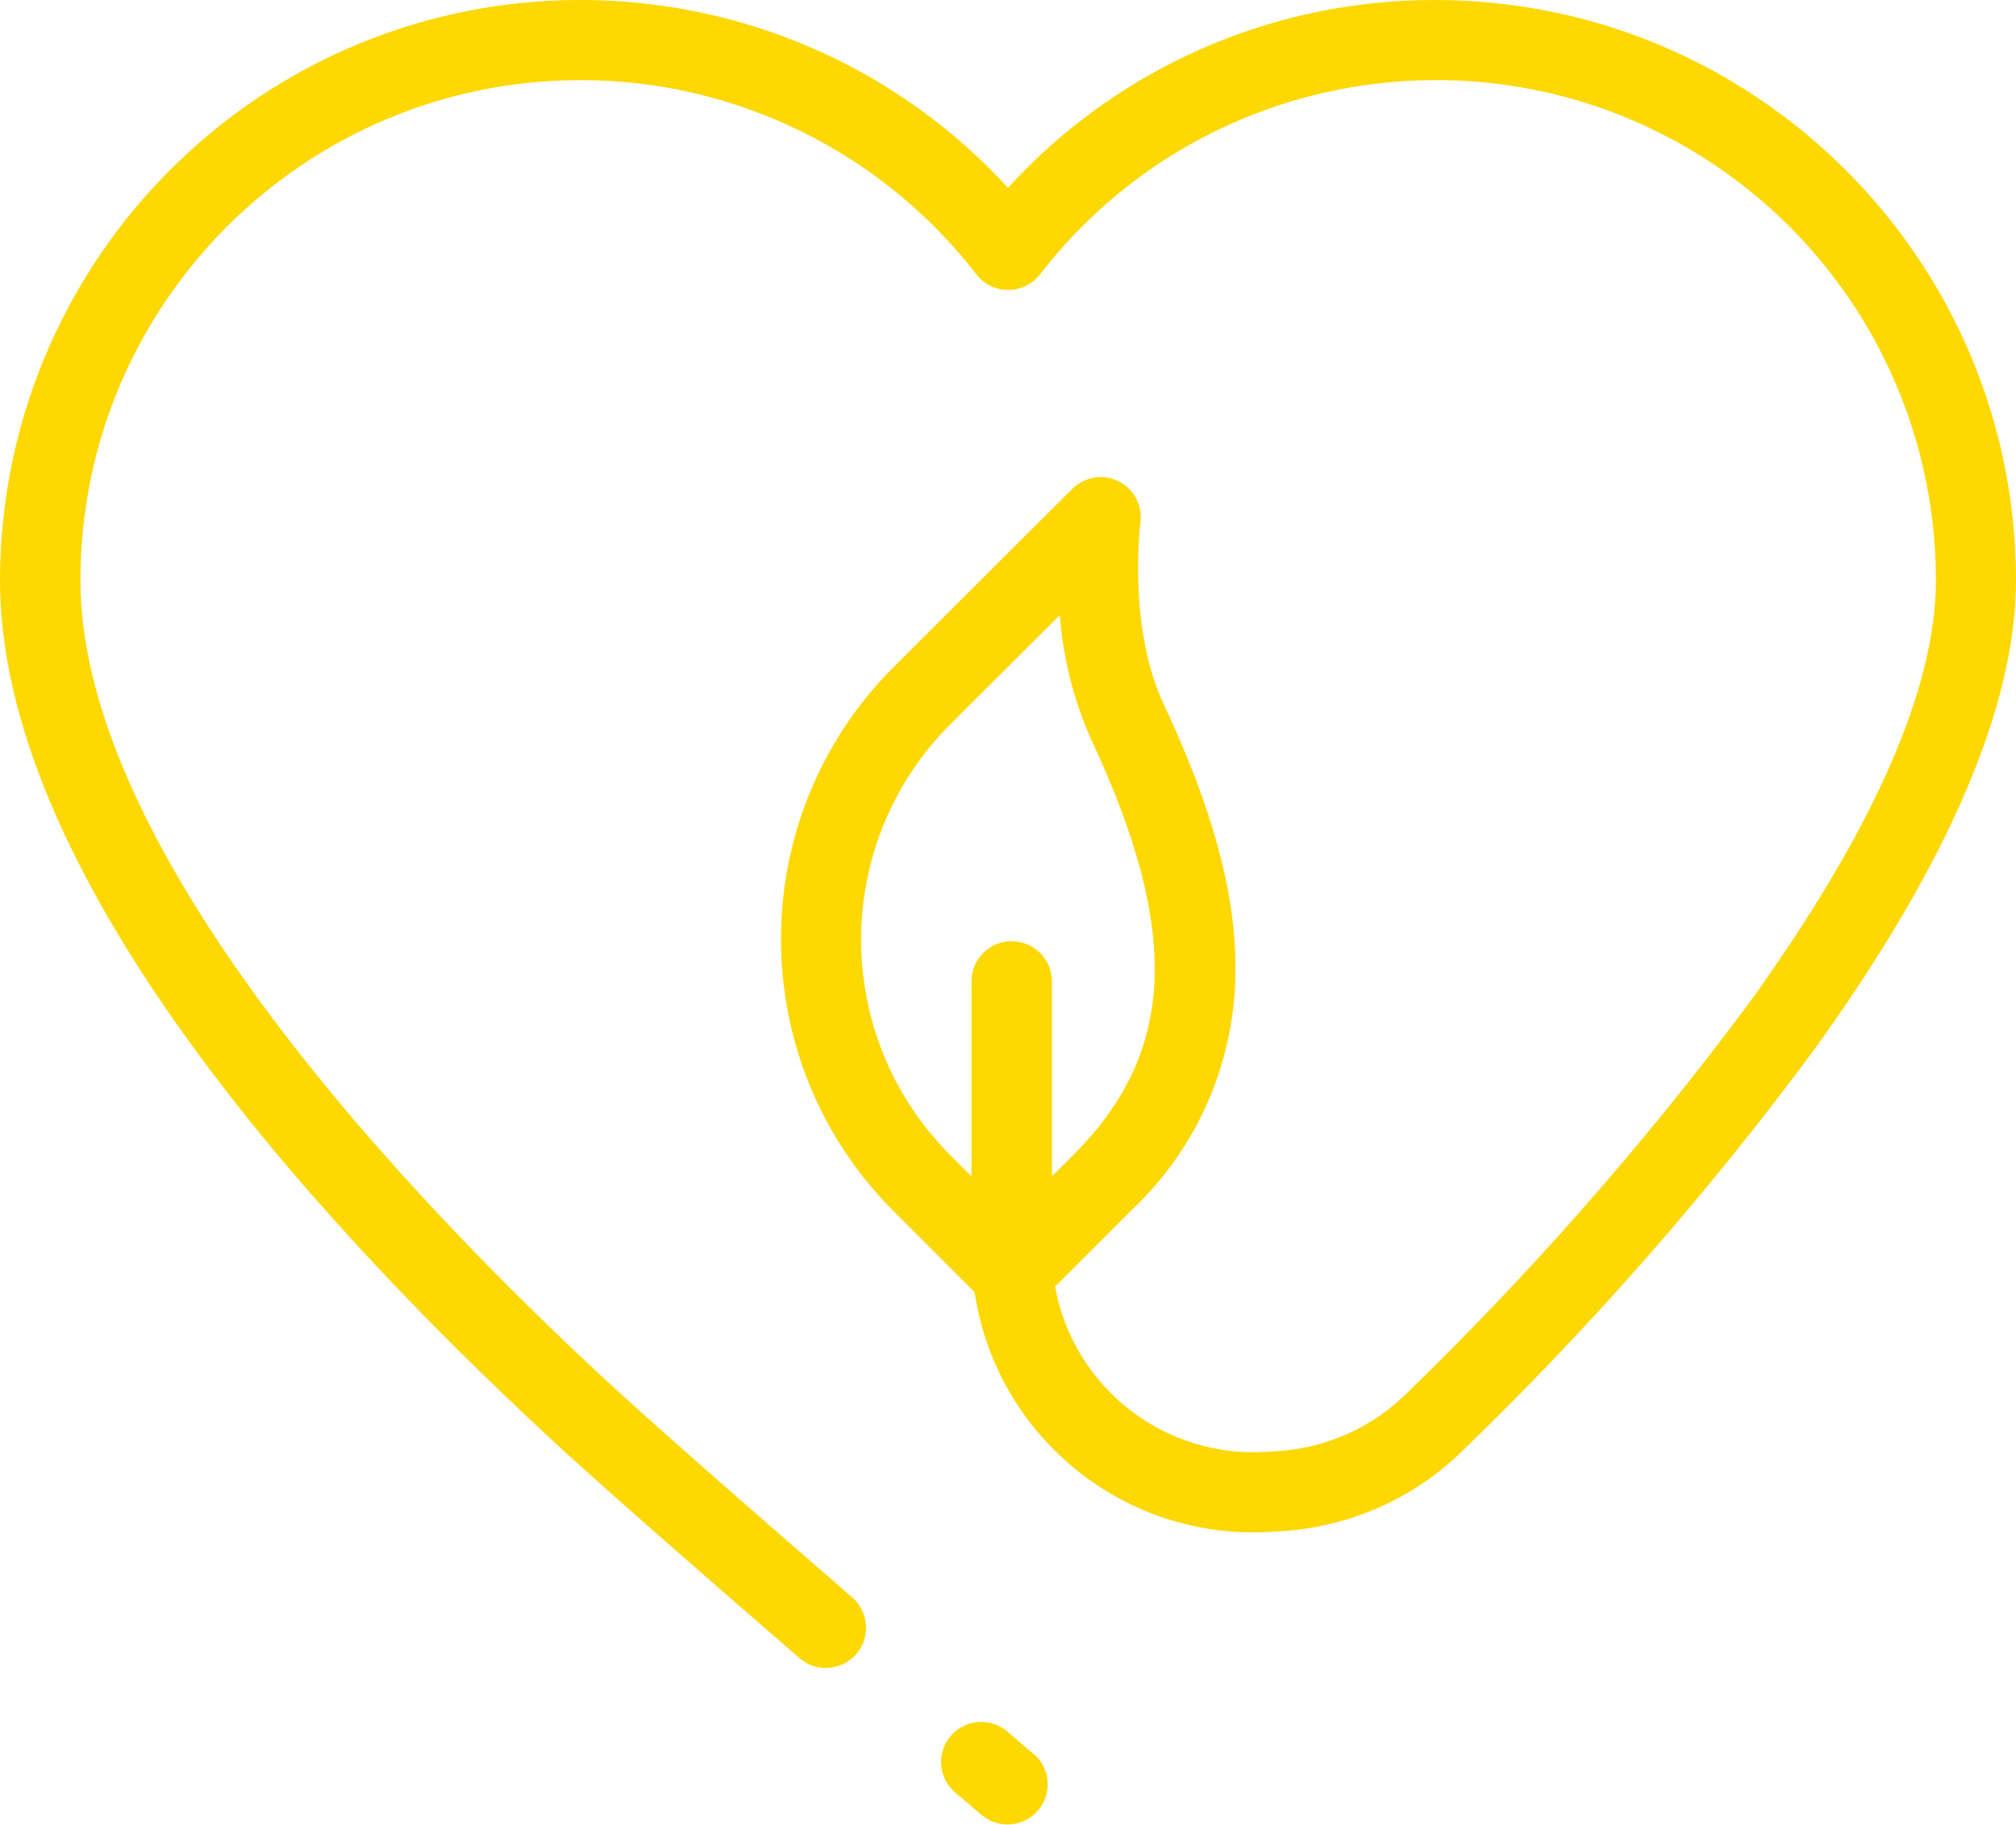 <?xml version="1.0" encoding="UTF-8"?>
<svg xmlns="http://www.w3.org/2000/svg" id="Calque_1" data-name="Calque 1" viewBox="0 0 114.78 103.88">
  <defs>
    <style>
      .cls-1 {
        fill: #fdd802;
      }
    </style>
  </defs>
  <g id="ecology-svgrepo-com">
    <g id="Groupe_7" data-name="Groupe 7">
      <g id="Groupe_6" data-name="Groupe 6">
        <path id="Tracé_556" data-name="Tracé 556" class="cls-1" d="m58.88,99.89l-1.48-1.27c-.94-.85-2.38-.77-3.23.16-.85.94-.77,2.38.16,3.23.03.03.06.05.09.07l1.49,1.27c.98.8,2.42.66,3.22-.32.78-.95.67-2.34-.24-3.15h0Z"></path>
      </g>
    </g>
    <g id="Groupe_9" data-name="Groupe 9">
      <g id="Groupe_8" data-name="Groupe 8">
        <path id="Tracé_557" data-name="Tracé 557" class="cls-1" d="m81.73,0c-9.26-.03-18.1,3.85-24.34,10.69C45.04-2.75,24.13-3.64,10.69,8.71,3.88,14.97,0,23.8,0,33.05c0,16.43,17.13,35.71,31.5,49,2.4,2.22,7.11,6.37,14.02,12.35.95.83,2.4.72,3.23-.23.83-.95.72-2.4-.23-3.23-6.87-5.95-11.54-10.07-13.91-12.26-11.22-10.37-30.03-30.09-30.03-45.64,0-15.73,12.75-28.48,28.48-28.48,8.82,0,17.14,4.09,22.53,11.06.77,1,2.21,1.18,3.21.41.15-.12.29-.26.41-.41,9.62-12.44,27.5-14.73,39.95-5.12,6.98,5.39,11.06,13.71,11.06,22.53,0,6.2-3.59,14.31-10.67,24.12-5.89,7.92-12.42,15.35-19.51,22.22-1.95,1.91-4.52,3.05-7.24,3.24l-.64.04c-5.84.4-11.04-3.64-12.09-9.4l4.29-4.29c3.87-3.61,6.04-8.68,5.98-13.97-.02-4.26-1.32-9-4.09-14.91-2.06-4.4-1.33-10.27-1.32-10.33.17-1.25-.71-2.4-1.96-2.57-.71-.09-1.41.15-1.92.65l-10.18,10.15c-8.54,8.56-8.54,22.41,0,30.97l4.62,4.62c1.24,8.28,8.63,14.21,16.97,13.63l.64-.04c3.81-.26,7.4-1.87,10.13-4.53,7.29-7.04,13.99-14.67,20.02-22.82,7.65-10.59,11.53-19.61,11.53-26.79C114.76,14.81,99.98.02,81.73,0Zm-24.13,53.58c-1.26,0-2.29,1.02-2.29,2.29h0v11.1l-1.22-1.22c-6.75-6.77-6.75-17.73,0-24.5l6.25-6.23c.18,2.42.78,4.8,1.76,7.02,5.15,11,4.86,17.86-.99,23.71l-1.22,1.22v-11.1c0-1.26-1.02-2.28-2.28-2.28Z"></path>
      </g>
    </g>
  </g>
</svg>
